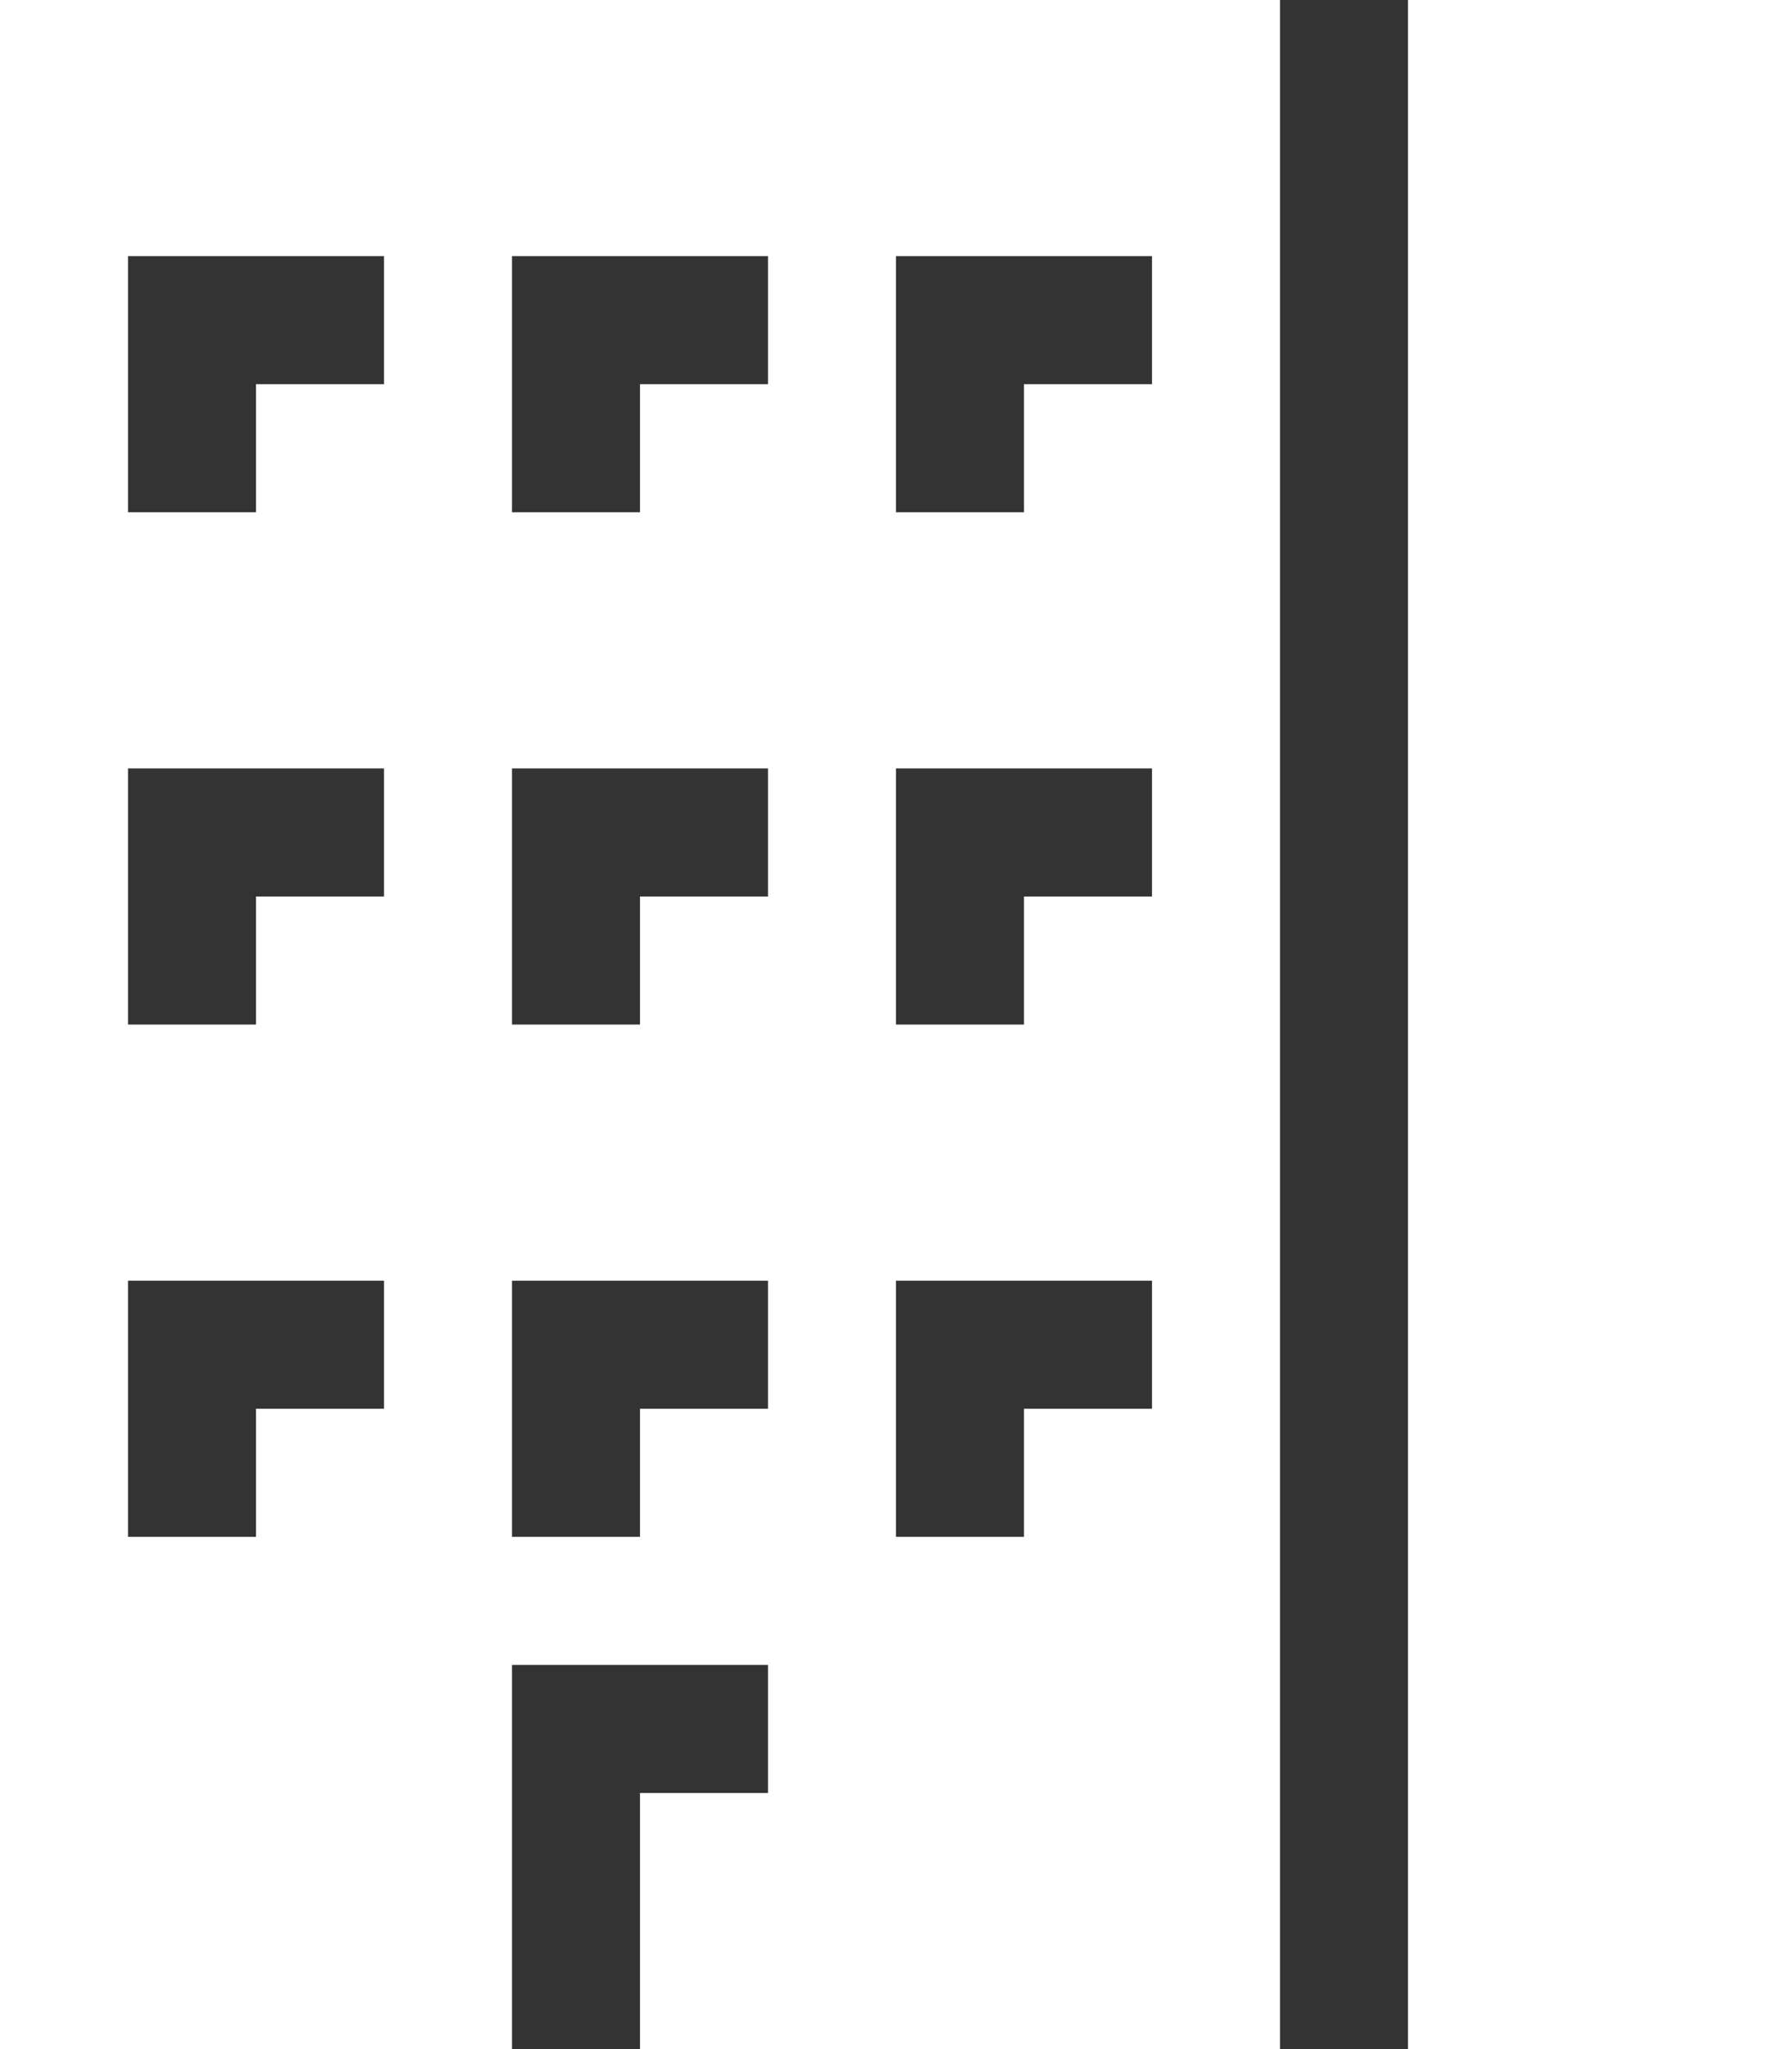 <svg width="14" height="16" viewBox="0 0 14 16" fill="none" xmlns="http://www.w3.org/2000/svg">
<rect x="0" y="0" width="14" height="16" fill="#333333" stroke="none"/>
<path d="M14 0H11V16H14V0Z" fill="white"/>
<path d="M0 0V16H4V13H6V14H5V16H10V0H0ZM6 3H5V4H4V2H6V3ZM6 7H5V8H4V6H6V7ZM1 2H3V3H2V4H1V2ZM1 6H3V7H2V8H1V6ZM1 10H3V11H2V12H1V10ZM4 12V10H6V11H5V12H4ZM9 11H8V12H7V10H9V11ZM9 7H8V8H7V6H9V7ZM9 3H8V4H7V2H9V3Z" fill="white"/>
</svg>
